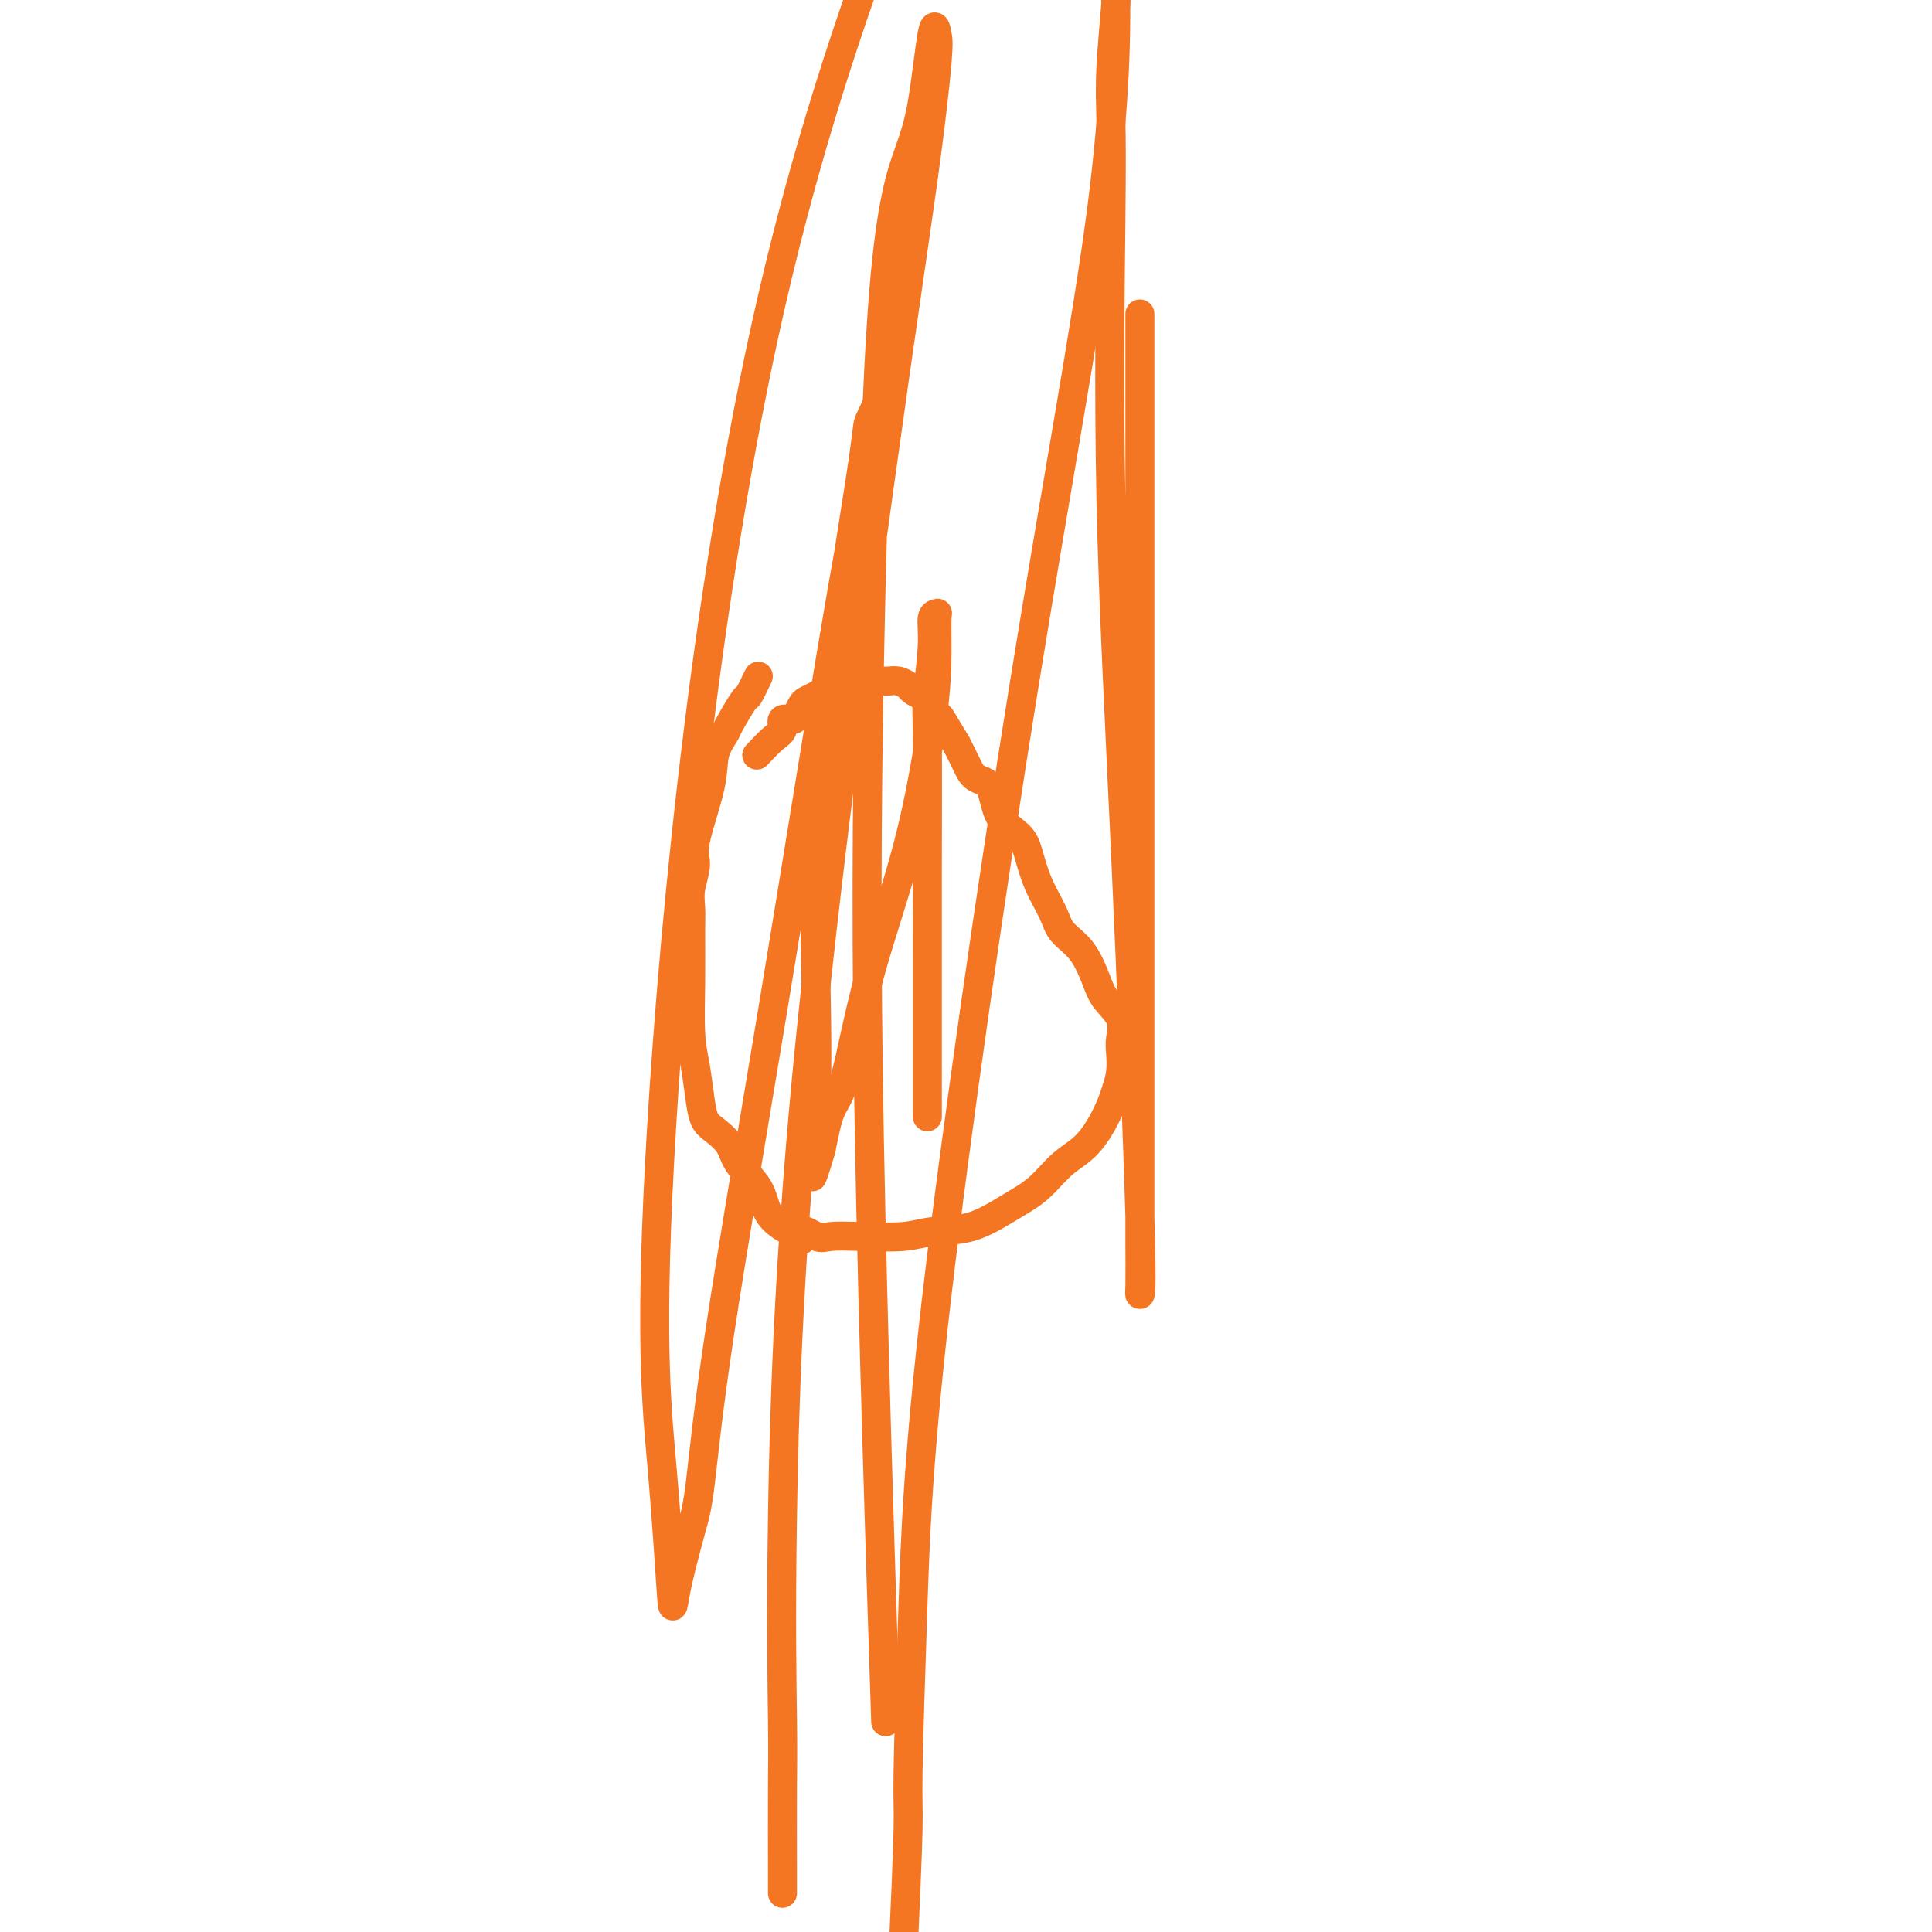 <svg viewBox='0 0 400 400' version='1.1' xmlns='http://www.w3.org/2000/svg' xmlns:xlink='http://www.w3.org/1999/xlink'><g fill='none' stroke='#F47623' stroke-width='6' stroke-linecap='round' stroke-linejoin='round'><path d='M157,140c-0.819,1.719 -1.638,3.438 -2,4c-0.362,0.562 -0.266,-0.033 -1,1c-0.734,1.033 -2.299,3.694 -3,5c-0.701,1.306 -0.537,1.257 -1,2c-0.463,0.743 -1.554,2.278 -2,4c-0.446,1.722 -0.249,3.633 -1,7c-0.751,3.367 -2.450,8.192 -3,11c-0.550,2.808 0.049,3.600 0,5c-0.049,1.400 -0.746,3.409 -1,5c-0.254,1.591 -0.065,2.765 0,4c0.065,1.235 0.006,2.532 0,5c-0.006,2.468 0.039,6.107 0,10c-0.039,3.893 -0.163,8.039 0,11c0.163,2.961 0.614,4.735 1,7c0.386,2.265 0.706,5.021 1,7c0.294,1.979 0.562,3.182 1,4c0.438,0.818 1.047,1.251 2,2c0.953,0.749 2.251,1.815 3,3c0.749,1.185 0.949,2.489 2,4c1.051,1.511 2.952,3.230 4,5c1.048,1.770 1.244,3.592 2,5c0.756,1.408 2.073,2.402 3,3c0.927,0.598 1.463,0.799 2,1'/><path d='M164,255c3.087,3.498 1.806,0.742 2,0c0.194,-0.742 1.865,0.530 3,1c1.135,0.470 1.735,0.140 3,0c1.265,-0.140 3.194,-0.088 6,0c2.806,0.088 6.490,0.213 9,0c2.510,-0.213 3.846,-0.763 6,-1c2.154,-0.237 5.124,-0.161 8,-1c2.876,-0.839 5.656,-2.593 8,-4c2.344,-1.407 4.253,-2.466 6,-4c1.747,-1.534 3.333,-3.543 5,-5c1.667,-1.457 3.413,-2.361 5,-4c1.587,-1.639 3.013,-4.013 4,-6c0.987,-1.987 1.535,-3.588 2,-5c0.465,-1.412 0.847,-2.636 1,-4c0.153,-1.364 0.078,-2.869 0,-4c-0.078,-1.131 -0.158,-1.888 0,-3c0.158,-1.112 0.554,-2.580 0,-4c-0.554,-1.420 -2.059,-2.794 -3,-4c-0.941,-1.206 -1.320,-2.246 -2,-4c-0.680,-1.754 -1.663,-4.223 -3,-6c-1.337,-1.777 -3.027,-2.863 -4,-4c-0.973,-1.137 -1.227,-2.324 -2,-4c-0.773,-1.676 -2.065,-3.839 -3,-6c-0.935,-2.161 -1.514,-4.318 -2,-6c-0.486,-1.682 -0.879,-2.890 -2,-4c-1.121,-1.110 -2.972,-2.123 -4,-4c-1.028,-1.877 -1.234,-4.616 -2,-6c-0.766,-1.384 -2.091,-1.411 -3,-2c-0.909,-0.589 -1.403,-1.740 -2,-3c-0.597,-1.260 -1.299,-2.630 -2,-4'/><path d='M198,154c-5.601,-9.361 -2.604,-4.263 -2,-3c0.604,1.263 -1.185,-1.311 -2,-3c-0.815,-1.689 -0.655,-2.495 -1,-3c-0.345,-0.505 -1.196,-0.710 -2,-1c-0.804,-0.290 -1.562,-0.666 -2,-1c-0.438,-0.334 -0.554,-0.625 -1,-1c-0.446,-0.375 -1.220,-0.833 -2,-1c-0.780,-0.167 -1.565,-0.042 -2,0c-0.435,0.042 -0.519,0.000 -1,0c-0.481,-0.000 -1.360,0.041 -2,0c-0.640,-0.041 -1.040,-0.166 -2,0c-0.960,0.166 -2.481,0.621 -4,1c-1.519,0.379 -3.037,0.682 -4,1c-0.963,0.318 -1.370,0.650 -2,1c-0.630,0.350 -1.483,0.719 -2,1c-0.517,0.281 -0.698,0.474 -1,1c-0.302,0.526 -0.727,1.385 -1,2c-0.273,0.615 -0.396,0.985 -1,1c-0.604,0.015 -1.689,-0.325 -2,0c-0.311,0.325 0.154,1.314 0,2c-0.154,0.686 -0.926,1.069 -2,2c-1.074,0.931 -2.450,2.409 -3,3c-0.550,0.591 -0.275,0.296 0,0'/><path d='M192,184c0.000,0.192 0.000,0.384 0,1c-0.000,0.616 -0.000,1.654 0,4c0.000,2.346 0.000,5.998 0,11c-0.000,5.002 -0.000,11.354 0,15c0.000,3.646 0.000,4.588 0,6c-0.000,1.412 -0.000,3.295 0,5c0.000,1.705 0.000,3.233 0,4c-0.000,0.767 -0.000,0.773 0,1c0.000,0.227 0.000,0.674 0,-1c-0.000,-1.674 -0.001,-5.471 0,-11c0.001,-5.529 0.004,-12.792 0,-19c-0.004,-6.208 -0.016,-11.362 0,-20c0.016,-8.638 0.061,-20.759 0,-27c-0.061,-6.241 -0.227,-6.601 0,-9c0.227,-2.399 0.845,-6.835 1,-10c0.155,-3.165 -0.155,-5.058 0,-6c0.155,-0.942 0.776,-0.934 1,-1c0.224,-0.066 0.052,-0.207 0,1c-0.052,1.207 0.016,3.762 0,7c-0.016,3.238 -0.115,7.160 -1,14c-0.885,6.840 -2.555,16.598 -5,26c-2.445,9.402 -5.666,18.448 -8,27c-2.334,8.552 -3.782,16.610 -5,21c-1.218,4.390 -2.205,5.111 -3,7c-0.795,1.889 -1.397,4.944 -2,8'/><path d='M170,238c-3.012,10.123 -1.543,3.930 -1,2c0.543,-1.930 0.160,0.403 0,1c-0.160,0.597 -0.098,-0.542 0,-6c0.098,-5.458 0.233,-15.234 0,-28c-0.233,-12.766 -0.834,-28.520 1,-49c1.834,-20.480 6.102,-45.686 8,-58c1.898,-12.314 1.427,-11.738 2,-13c0.573,-1.262 2.189,-4.364 3,-7c0.811,-2.636 0.817,-4.805 1,-6c0.183,-1.195 0.544,-1.415 0,1c-0.544,2.415 -1.995,7.464 -4,17c-2.005,9.536 -4.566,23.558 -8,44c-3.434,20.442 -7.740,47.303 -12,73c-4.260,25.697 -8.475,50.231 -11,67c-2.525,16.769 -3.360,25.772 -4,31c-0.640,5.228 -1.084,6.679 -2,10c-0.916,3.321 -2.306,8.510 -3,12c-0.694,3.490 -0.694,5.280 -1,1c-0.306,-4.280 -0.917,-14.632 -2,-27c-1.083,-12.368 -2.638,-26.753 0,-70c2.638,-43.247 9.468,-115.356 24,-176c14.532,-60.644 36.766,-109.822 59,-159'/><path d='M236,65c0.000,6.352 0.000,12.703 0,20c-0.000,7.297 -0.000,15.538 0,27c0.000,11.462 0.000,26.143 0,44c-0.000,17.857 -0.001,38.890 0,56c0.001,17.110 0.002,30.298 0,37c-0.002,6.702 -0.009,6.918 0,9c0.009,2.082 0.033,6.028 0,8c-0.033,1.972 -0.124,1.969 0,2c0.124,0.031 0.464,0.098 0,-16c-0.464,-16.098 -1.733,-48.359 -3,-76c-1.267,-27.641 -2.532,-50.660 -3,-73c-0.468,-22.340 -0.139,-44.000 0,-57c0.139,-13.000 0.089,-17.340 0,-21c-0.089,-3.660 -0.216,-6.639 0,-11c0.216,-4.361 0.776,-10.103 1,-13c0.224,-2.897 0.112,-2.948 0,-3'/><path d='M231,1c-0.010,-2.798 -0.019,-5.595 0,0c0.019,5.595 0.068,19.583 -3,43c-3.068,23.417 -9.252,56.264 -16,98c-6.748,41.736 -14.060,92.360 -18,126c-3.940,33.640 -4.510,50.295 -5,65c-0.490,14.705 -0.901,27.459 -1,34c-0.099,6.541 0.115,6.869 0,12c-0.115,5.131 -0.557,15.066 -1,25'/><path d='M183,345c0.325,9.948 0.650,19.896 0,0c-0.650,-19.896 -2.273,-69.634 -3,-109c-0.727,-39.366 -0.556,-68.358 0,-98c0.556,-29.642 1.497,-59.933 3,-78c1.503,-18.067 3.567,-23.909 5,-28c1.433,-4.091 2.234,-6.429 3,-11c0.766,-4.571 1.495,-11.374 2,-14c0.505,-2.626 0.785,-1.075 1,0c0.215,1.075 0.365,1.673 0,6c-0.365,4.327 -1.247,12.382 -3,25c-1.753,12.618 -4.379,29.798 -9,63c-4.621,33.202 -11.238,82.428 -15,122c-3.762,39.572 -4.668,69.492 -5,91c-0.332,21.508 -0.089,34.604 0,42c0.089,7.396 0.024,9.092 0,14c-0.024,4.908 -0.006,13.027 0,17c0.006,3.973 0.002,3.800 0,4c-0.002,0.200 -0.000,0.771 0,1c0.000,0.229 0.000,0.114 0,0'/></g>
</svg>